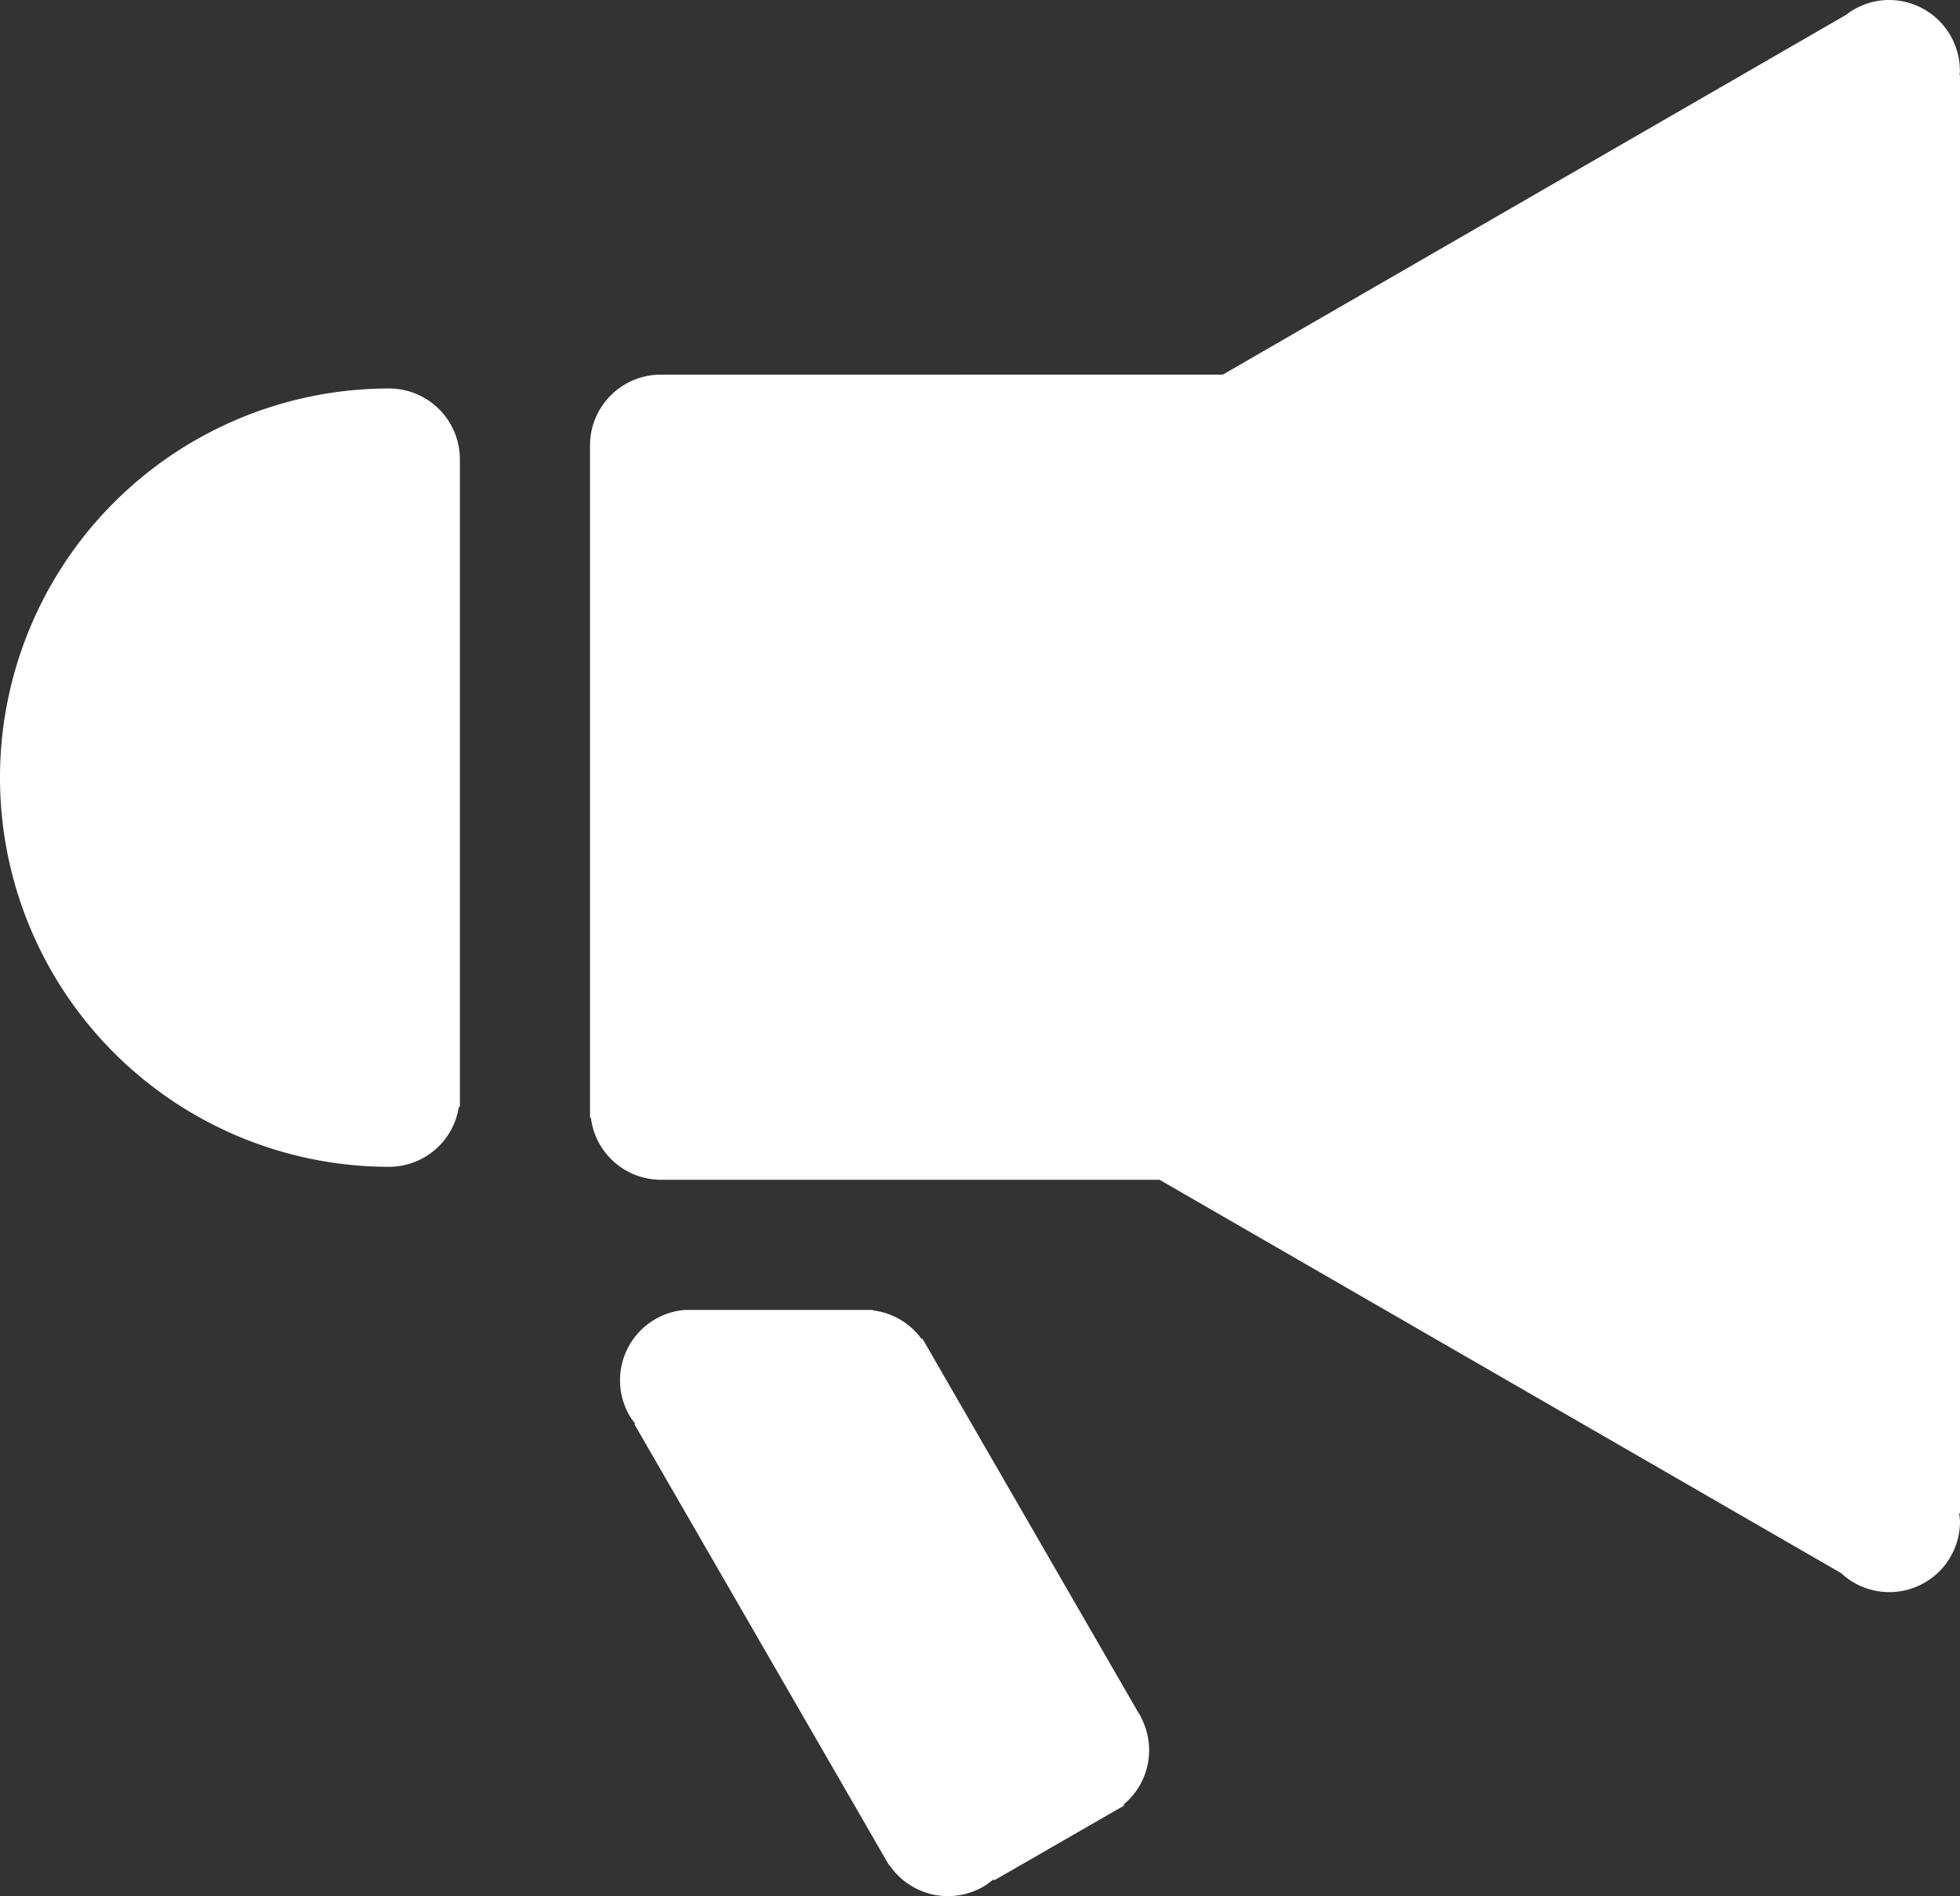<?xml version="1.0" encoding="UTF-8"?> <svg xmlns="http://www.w3.org/2000/svg" width="31.001" height="30" viewBox="0 0 31.001 30"><rect x="0" y="0" width="31.001" height="30" fill="#333333" stroke="none"/><defs><style>.a{fill:#fff;}</style></defs><g transform="translate(-4.459 -4.894)"><path class="a" d="M10.616,10.263a6.157,6.157,0,1,0,0,12.314,1.117,1.117,0,0,0,1.1-.947h.017V11.384a1.121,1.121,0,0,0-1.121-1.121Z" transform="translate(0 0.777)"></path><path class="a" d="M34.279,6.015a1.121,1.121,0,0,0-1.121-1.121,1.108,1.108,0,0,0-.679.235l-9.859,5.692H13.733a1.121,1.121,0,0,0-1.121,1.121V22.577h.014a1.117,1.117,0,0,0,1.107.982h7.887L32.4,29.782a1.118,1.118,0,0,0,1.881-.82,1.1,1.1,0,0,0-.013-.124h.013V6.08h-.007c0-.022.007-.042.007-.065Z" transform="translate(1.179)"></path><path class="a" d="M21.279,29.463l-.016-.027c-.006-.01-.008-.021-.014-.03s-.014-.017-.019-.026l-3.421-5.927-.013.007a1.113,1.113,0,0,0-.766-.452V23H14.055V23a1.117,1.117,0,0,0-.878,1.673.992.992,0,0,0,.09.125l-.014.008,3.988,6.908v0h0l.04.069.007,0a1.117,1.117,0,0,0,1.482.343,1.227,1.227,0,0,0,.165-.118l.01.017L21,30.842l-.009-.016a1.116,1.116,0,0,0,.285-1.362h0Z" transform="translate(1.239 2.618)"></path></g></svg> 